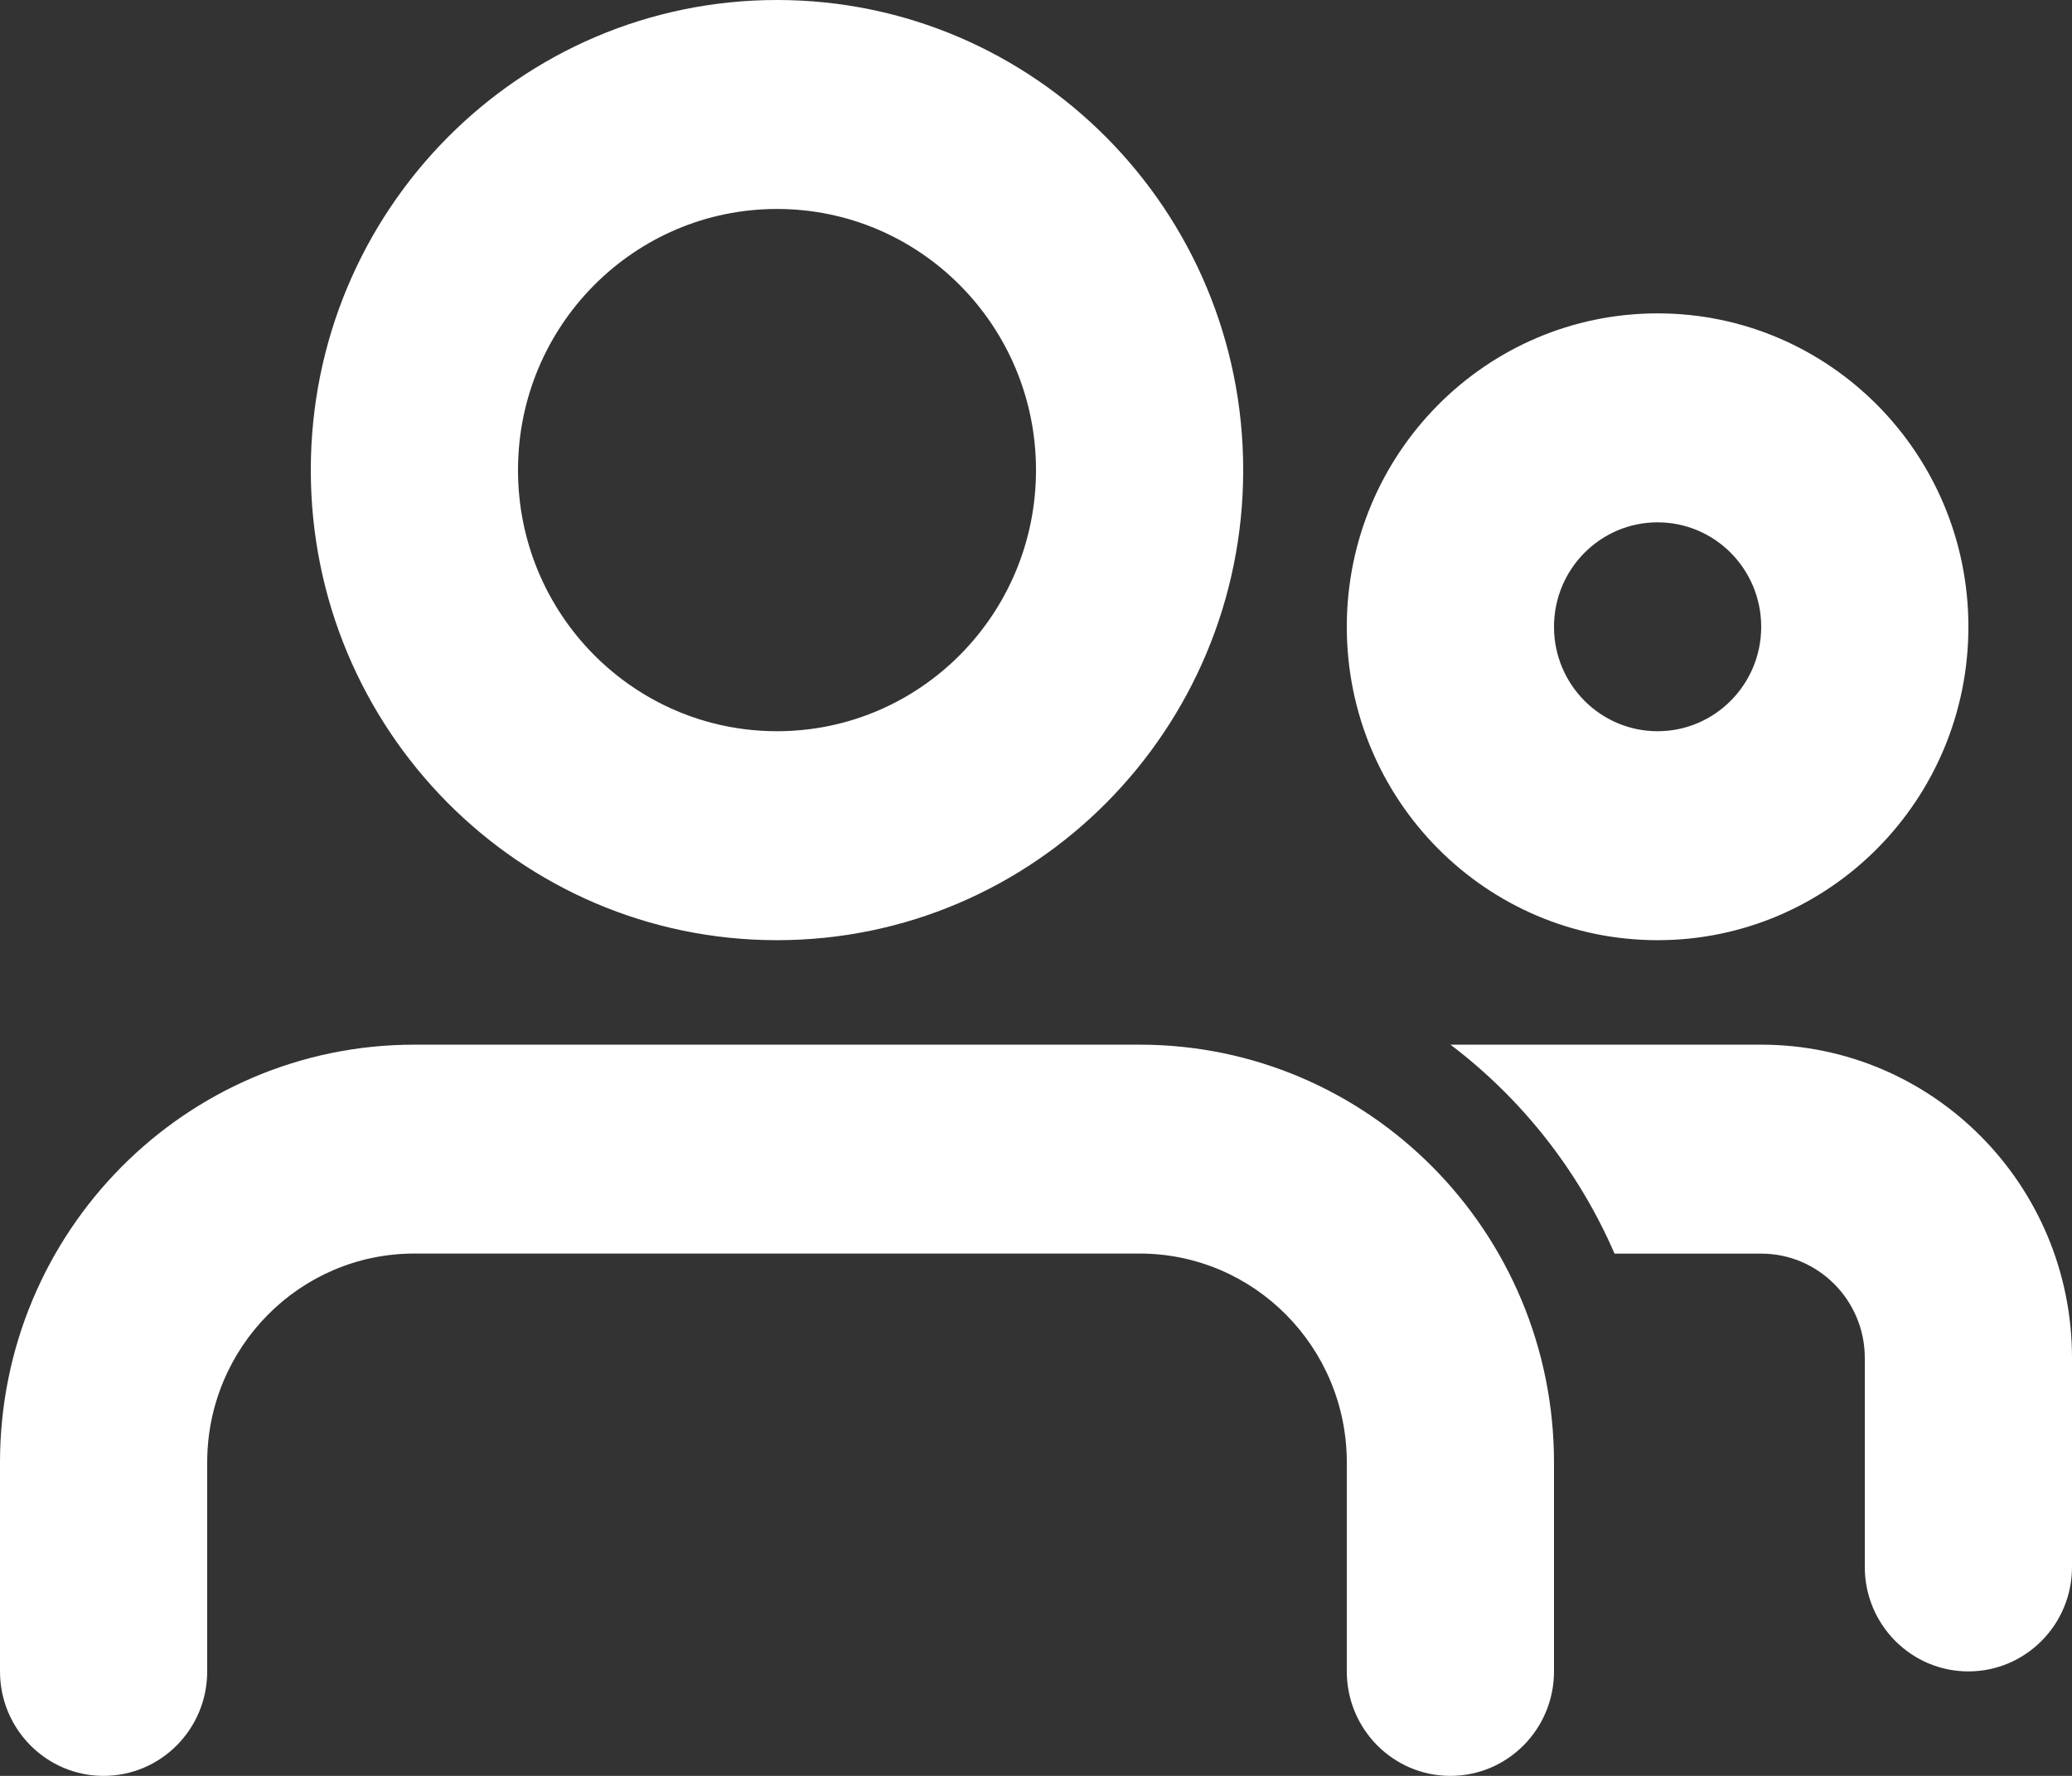 <svg width="28" height="24" viewBox="0 0 28 24" fill="none" xmlns="http://www.w3.org/2000/svg">
<rect x="0" y="0" width="28" height="24" fill="#333333" stroke="none"/>
<path fill-rule="evenodd" clip-rule="evenodd" d="M15.4 14.118C18.493 14.118 21 16.646 21 19.765V22.588C21 23.368 20.373 24 19.6 24C18.827 24 18.2 23.368 18.2 22.588V19.765C18.2 18.205 16.947 16.941 15.4 16.941H5.6C4.054 16.941 2.8 18.205 2.8 19.765V22.588C2.8 23.368 2.173 24 1.4 24C0.627 24 0 23.368 0 22.588V19.765C0 16.646 2.507 14.118 5.6 14.118H15.4ZM23.8 14.118C26.12 14.118 28 16.014 28 18.353V21.177C28 21.956 27.373 22.588 26.6 22.588C25.827 22.588 25.2 21.956 25.2 21.177V18.353C25.2 17.574 24.573 16.942 23.8 16.942H21.818C21.331 15.817 20.562 14.846 19.601 14.118H23.8ZM10.5 0C13.979 0 16.8 2.844 16.8 6.353C16.8 9.862 13.979 12.706 10.5 12.706C7.021 12.706 4.2 9.862 4.2 6.353C4.2 2.844 7.021 0 10.5 0ZM22.4 4.235C24.72 4.235 26.6 6.132 26.6 8.471C26.6 10.81 24.72 12.706 22.4 12.706C20.08 12.706 18.2 10.81 18.2 8.471C18.2 6.132 20.08 4.235 22.4 4.235ZM10.5 2.824C8.567 2.824 7 4.404 7 6.353C7 8.302 8.567 9.882 10.5 9.882C12.433 9.882 14 8.302 14 6.353C14 4.404 12.433 2.824 10.5 2.824ZM22.4 7.059C21.627 7.059 21 7.691 21 8.471C21 9.25 21.627 9.882 22.4 9.882C23.173 9.882 23.8 9.25 23.8 8.471C23.8 7.691 23.173 7.059 22.4 7.059Z" fill="white"/>
</svg>
